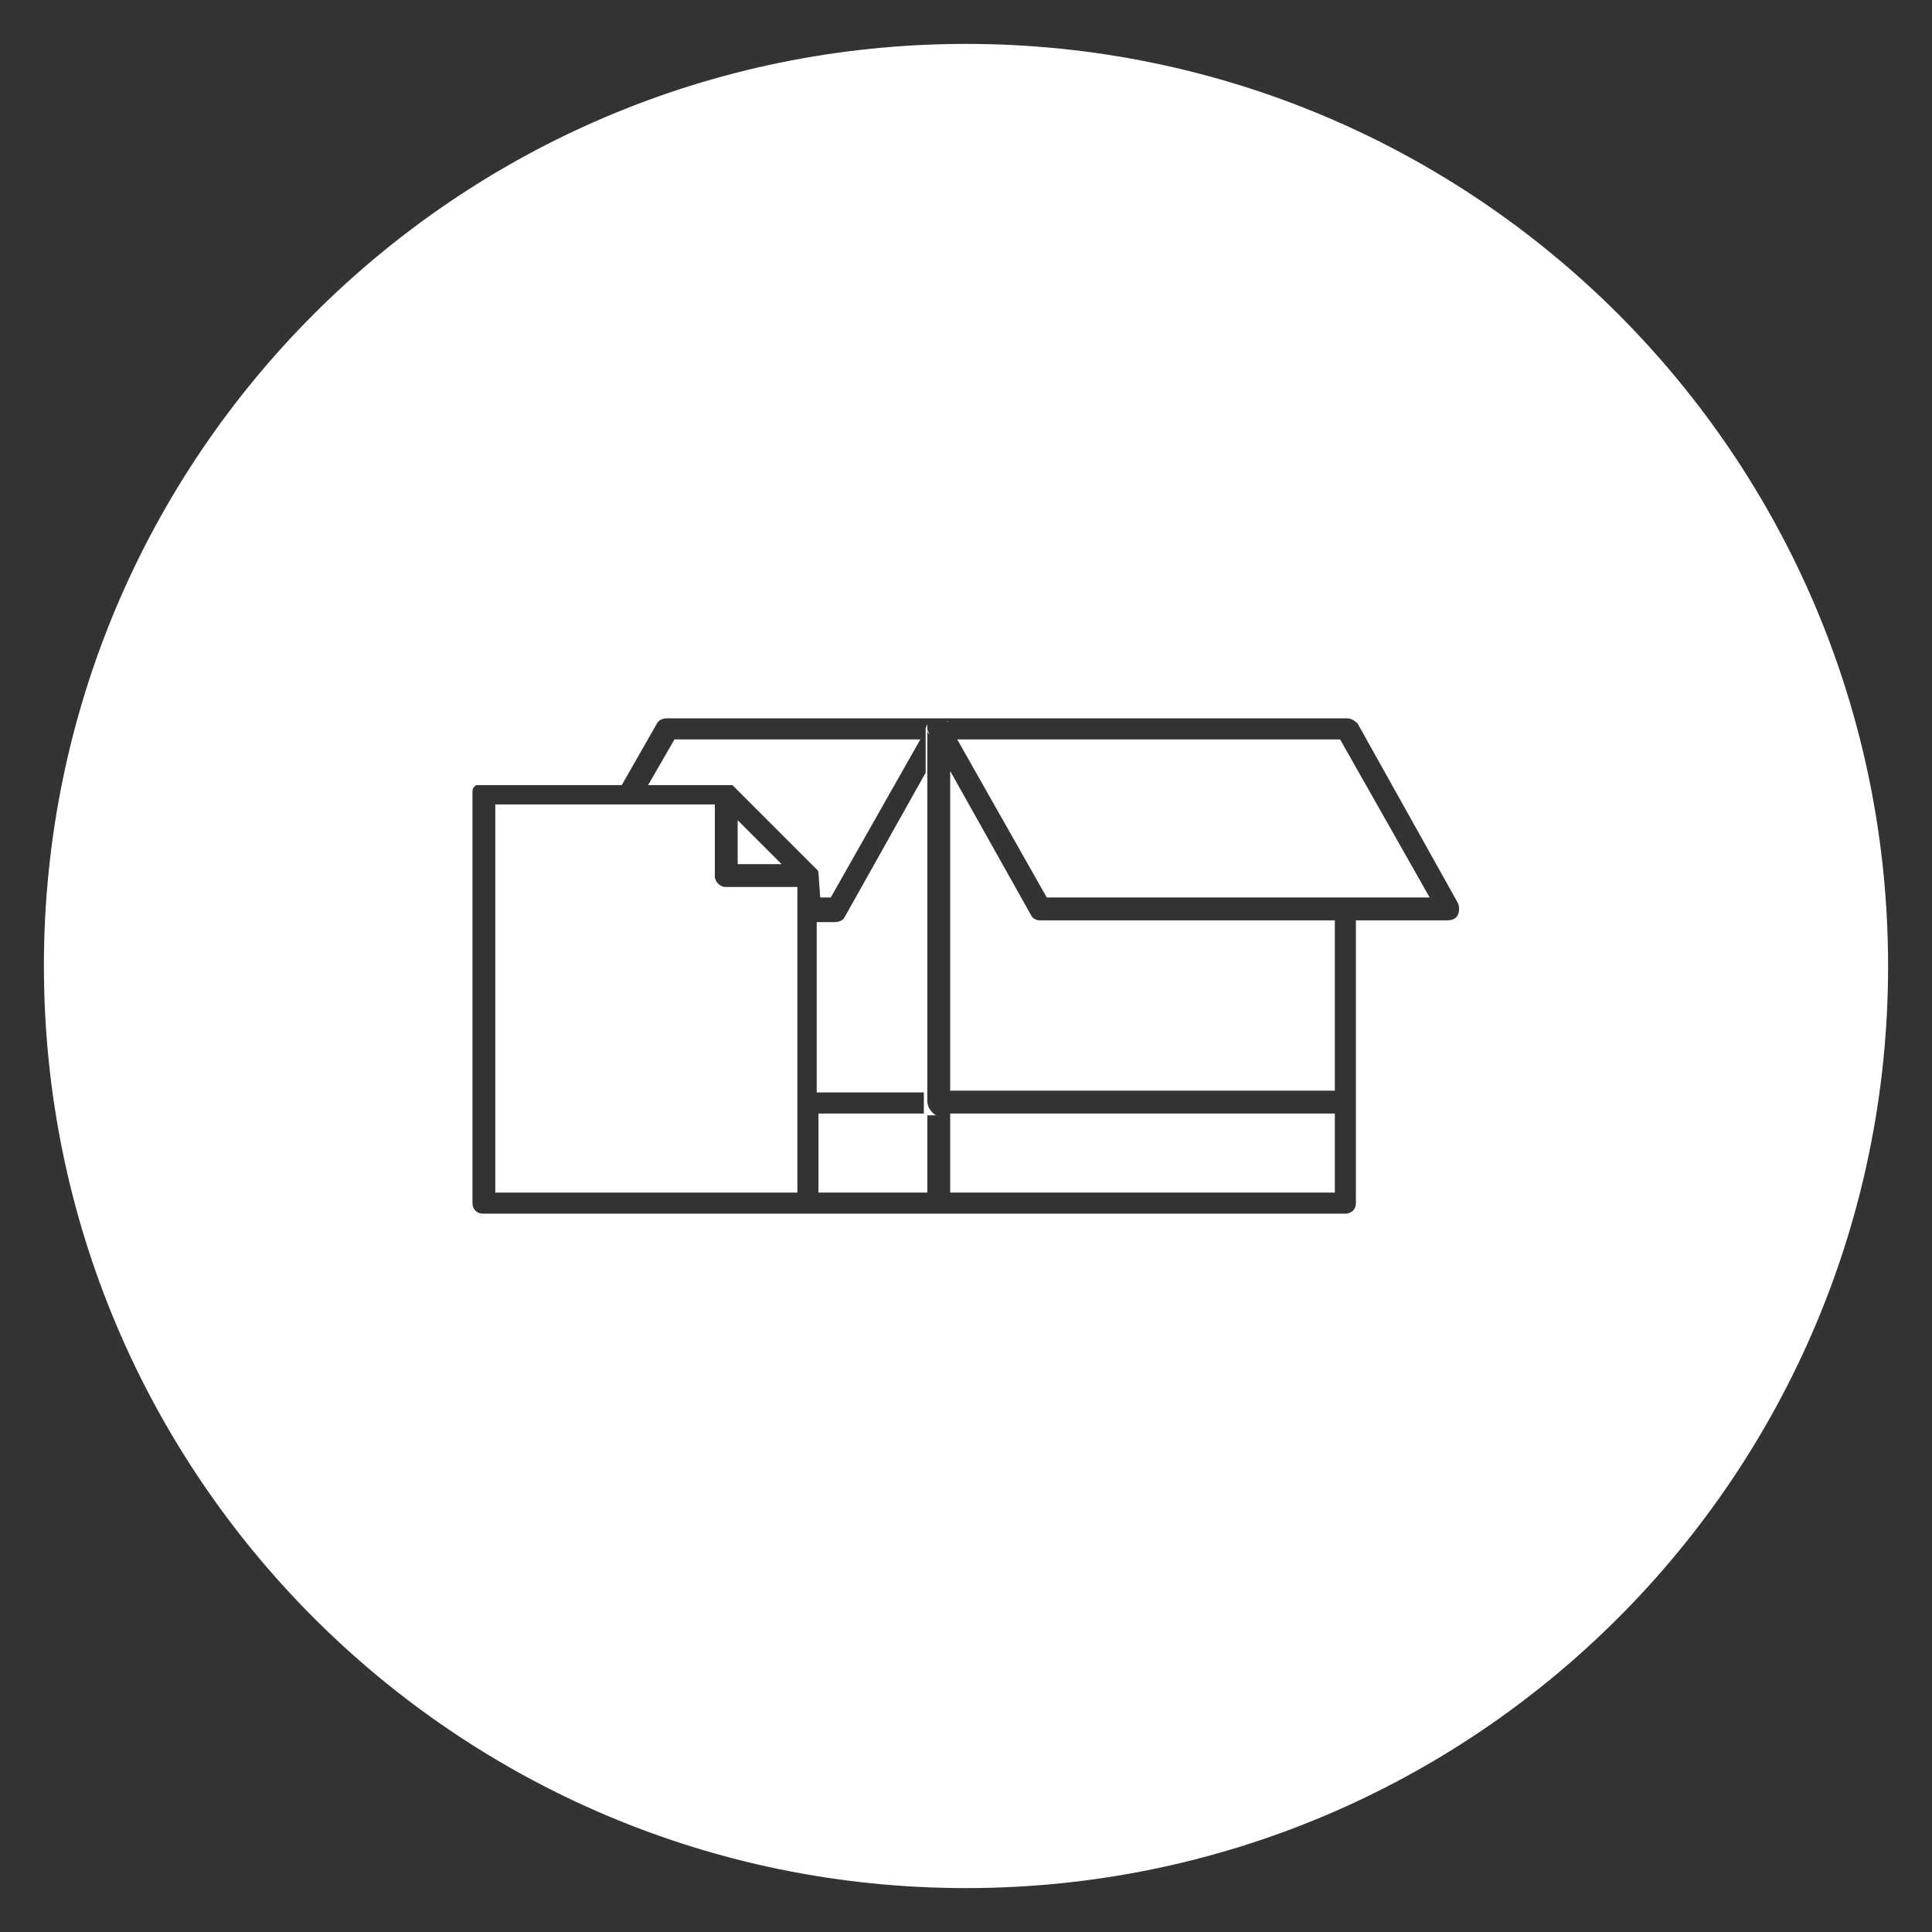 <?xml version="1.0" encoding="utf-8"?>
<!-- Generator: Adobe Illustrator 26.1.0, SVG Export Plug-In . SVG Version: 6.00 Build 0)  -->
<svg version="1.1" id="a" xmlns="http://www.w3.org/2000/svg" xmlns:xlink="http://www.w3.org/1999/xlink" x="0px" y="0px"
	 viewBox="0 0 110 110" style="enable-background:new 0 0 110 110;" xml:space="preserve">
<rect x="0" y="0" width="110" height="110" fill="#333333" stroke="none"/>
<style type="text/css">
	.st0{fill:#FFFFFF;}
</style>
<path class="st0" d="M53.4,63.4C53.4,63.4,53.5,63.4,53.4,63.4C53.5,63.4,53.5,63.4,53.4,63.4L53.4,63.4z"/>
<rect x="46.6" y="63.4" class="st0" width="6.2" height="4.5"/>
<path class="st0" d="M46.7,51.1h0.6l5.1-9h-14l-1.5,2.6h4.8l4.8,4.8c0.1,0.1,0.1,0.1,0.1,0.2l0,0L46.7,51.1L46.7,51.1z"/>
<path class="st0" d="M53.3,40.8C53.3,40.8,53.4,40.8,53.3,40.8L53.3,40.8c0,0-0.1,0-0.2,0c0,0,0,0-0.1,0l0,0c0,0,0.1-0.1,0.1-0.1
	C53.2,40.8,53.3,40.8,53.3,40.8L53.3,40.8z"/>
<polygon class="st0" points="42,49.2 44.5,49.2 42,46.7 "/>
<path class="st0" d="M41.3,50.5c-0.3,0-0.6-0.3-0.6-0.6v-4.1H28.2v22.1h17.2V50.5L41.3,50.5L41.3,50.5z"/>
<path class="st0" d="M52.8,62.7V41.5c0,0.1,0,0.2,0.1,0.3c0-0.1-0.1-0.2-0.1-0.3l0,0c0,0,0-0.1,0-0.1c0-0.1,0-0.1,0-0.2
	c0,0,0-0.1,0.1-0.1c0,0,0,0,0,0c0,0-0.1,0-0.1,0.1c0,0,0,0,0,0c0,0,0,0,0,0c0,0.1-0.1,0.2-0.1,0.3v2.5l-4.6,8.2
	c-0.1,0.2-0.3,0.3-0.6,0.3h-1v9.7h6.1v1.3h0.7C53.1,63.4,52.8,63.1,52.8,62.7z"/>
<path class="st0" d="M53.4,62.1c0.1,0,0.2,0,0.2,0C53.6,62.1,53.5,62.1,53.4,62.1L53.4,62.1z"/>
<polygon class="st0" points="54.5,42.1 59.6,51.1 81.4,51.1 76.3,42.1 "/>
<path class="st0" d="M55,2.5C26,2.5,2.5,26,2.5,55S26,107.5,55,107.5S107.5,84,107.5,55S84,2.5,55,2.5z M83,52.1
	c-0.1,0.2-0.3,0.3-0.6,0.3h-5.2v10.3v0v0v5.8c0,0.4-0.3,0.6-0.6,0.6H46.1c0,0,0,0-0.1,0H27.5c-0.4,0-0.6-0.3-0.6-0.6V45.2
	c0-0.2,0-0.3,0.1-0.4l0.1-0.1h8.3l2-3.5c0.1-0.2,0.3-0.3,0.6-0.3h38.7c0.2,0,0.4,0.1,0.6,0.3L83,51.4C83.1,51.6,83.1,51.9,83,52.1
	L83,52.1z"/>
<path class="st0" d="M58.7,52.1l-4.6-8.2v-2.5l0,0c0,0,0,0,0,0c0,0,0-0.1,0-0.1c0,0.1,0,0.1,0,0.2v21.9l0,0v-1.3H76v-9.7H59.2
	C59,52.4,58.8,52.3,58.7,52.1L58.7,52.1z"/>
<path class="st0" d="M54,41.1C54,41.1,54,41.1,54,41.1C53.9,41.1,53.9,41,54,41.1C54,41.1,54,41.1,54,41.1L54,41.1
	C54,41.2,54,41.2,54,41.1L54,41.1z"/>
<rect x="54.1" y="63.4" class="st0" width="21.9" height="4.5"/>
</svg>

